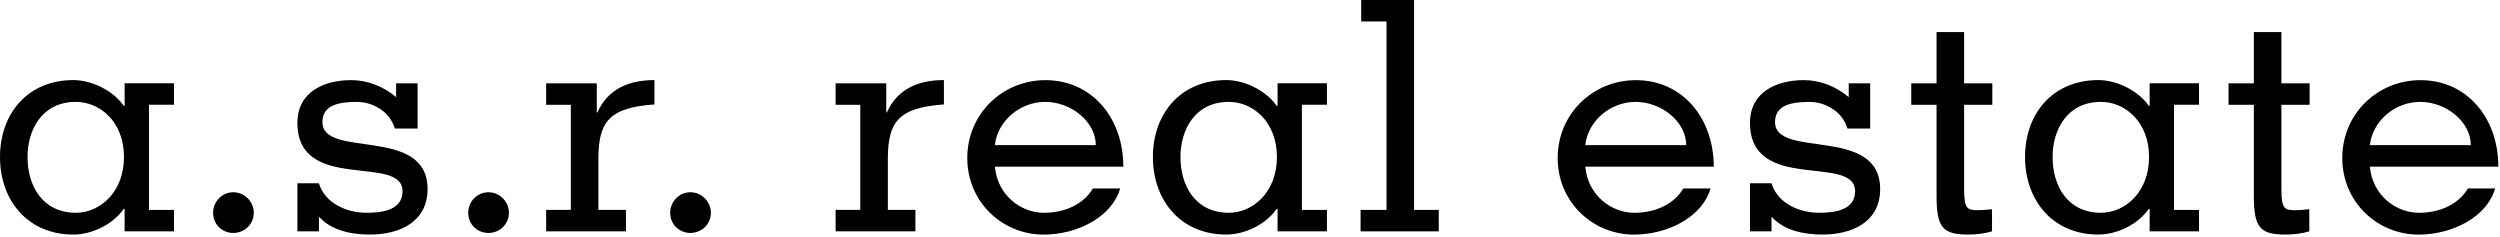 <?xml version="1.0" encoding="UTF-8"?>
<svg xmlns="http://www.w3.org/2000/svg" width="664" height="63" viewBox="0 0 664 63">
  <path d="M39.57 55.75 46.21 55.75 46.21 61.45 33.1 61.45 33.1 55.49 32.85 55.49C30.13 59.49 24.51 62.3 19.49 62.3 7.32 62.3-1.77635684e-14 53.19-1.77635684e-14 41.7-1.77635684e-14 30.21 7.32 21.27 19.49 21.27 24.51 21.27 30.13 24.16 32.85 28.08L33.1 28.08 33.1 22.12 46.21 22.12 46.21 27.82 39.57 27.82 39.57 55.75ZM20.16 56.51C26.54 56.51 32.93 51.06 32.93 41.7 32.93 32.34 26.55 27.06 20.16 27.06 11.22 27.06 7.31 34.38 7.31 41.7 7.31 49.28 11.23 56.51 20.16 56.51ZM67.41 56.51C67.41 59.57 64.94 61.87 61.96 61.87 58.98 61.87 56.6 59.57 56.6 56.51 56.6 53.53 58.98 51.06 61.96 51.06 64.94 51.06 67.41 53.53 67.41 56.51ZM84.69 61.45 78.99 61.45 78.99 48.68 84.69 48.68C86.48 54.38 92.61 56.51 97.29 56.51 100.69 56.51 106.91 56.17 106.91 50.81 106.91 40.77 78.99 51.41 78.99 32.6 78.99 24.43 86.05 21.28 93.29 21.28 97.63 21.28 101.89 22.98 105.21 25.79L105.21 22.13 110.91 22.13 110.91 34.13 104.87 34.13C104.19 31.92 102.83 30.13 100.96 28.94 99.17 27.75 97.04 27.07 94.75 27.07 89.73 27.07 85.64 28.01 85.64 32.43 85.64 42.3 113.56 33.28 113.56 50.22 113.56 58.98 106.07 62.3 98.24 62.3 93.39 62.3 88.03 61.28 84.71 57.54L84.71 61.45 84.69 61.45ZM135.17 56.51C135.17 59.57 132.7 61.87 129.72 61.87 126.74 61.87 124.36 59.57 124.36 56.51 124.36 53.53 126.74 51.06 129.72 51.06 132.71 51.06 135.17 53.53 135.17 56.51ZM158.5 29.87 158.67 29.87C161.48 23.57 167.1 21.27 173.82 21.27L173.82 27.74C161.74 28.59 158.93 32.34 158.93 42.29L158.93 55.74 166.25 55.74 166.25 61.44 145.06 61.44 145.06 55.74 151.61 55.74 151.61 27.83 145.06 27.83 145.06 22.13 158.51 22.13 158.51 29.87 158.5 29.87ZM188.81 56.51C188.81 59.57 186.34 61.87 183.36 61.87 180.38 61.87 178 59.57 178 56.51 178 53.53 180.38 51.06 183.36 51.06 186.34 51.06 188.81 53.53 188.81 56.51ZM235.38 29.87 235.55 29.87C238.36 23.57 243.98 21.27 250.7 21.27L250.7 27.74C238.62 28.59 235.81 32.34 235.81 42.29L235.81 55.74 243.13 55.74 243.13 61.44 221.94 61.44 221.94 55.74 228.49 55.74 228.49 27.83 221.94 27.83 221.94 22.13 235.39 22.13 235.39 29.87 235.38 29.87ZM264.24 44.26C264.92 51.92 271.22 56.52 277.26 56.52 283.22 56.52 287.98 53.96 290.28 50.05L297.51 50.05C295.38 57.54 286.28 62.31 277.17 62.31 266.28 62.31 256.91 53.71 256.91 41.97 256.91 30.23 266.27 21.29 277.68 21.29 290.02 21.29 298.36 31.33 298.36 44.27L264.24 44.27 264.24 44.26ZM291.05 38.55C291.05 32.34 284.5 27.06 277.6 27.06 270.88 27.06 264.92 32.16 264.24 38.55L291.05 38.55ZM345.79 55.75 352.43 55.75 352.43 61.45 339.32 61.45 339.32 55.49 339.06 55.49C336.34 59.49 330.72 62.3 325.7 62.3 313.53 62.3 306.21 53.19 306.21 41.7 306.21 30.21 313.53 21.27 325.7 21.27 330.72 21.27 336.34 24.16 339.06 28.08L339.32 28.08 339.32 22.12 352.43 22.12 352.43 27.82 345.79 27.82 345.79 55.75ZM326.38 56.51C332.76 56.51 339.15 51.06 339.15 41.7 339.15 32.34 332.77 27.06 326.38 27.06 317.44 27.06 313.53 34.38 313.53 41.7 313.53 49.28 317.44 56.51 326.38 56.51Z"></path>
  <polygon points="361.37 61.45 361.37 55.75 368.26 55.75 368.26 5.7 361.54 5.7 361.54 0 375.58 0 375.58 55.75 382.13 55.75 382.13 61.45"></polygon>
  <path d="M421.05 44.26C421.73 51.92 428.03 56.52 434.07 56.52 440.03 56.52 444.8 53.96 447.09 50.05L454.32 50.05C452.19 57.54 443.08 62.31 433.98 62.31 423.09 62.31 413.72 53.71 413.72 41.97 413.72 30.23 423.08 21.29 434.49 21.29 446.83 21.29 455.17 31.33 455.17 44.27L421.05 44.27 421.05 44.26ZM447.86 38.55C447.86 32.34 441.31 27.06 434.41 27.06 427.68 27.06 421.73 32.16 421.05 38.55L447.86 38.55ZM470.5 61.45 464.8 61.45 464.8 48.68 470.5 48.68C472.29 54.38 478.41 56.51 483.1 56.51 486.5 56.51 492.72 56.17 492.72 50.81 492.72 40.77 464.8 51.41 464.8 32.6 464.8 24.43 471.87 21.28 479.1 21.28 483.44 21.28 487.7 22.98 491.02 25.79L491.02 22.13 496.72 22.13 496.72 34.13 490.68 34.13C490 31.92 488.64 30.13 486.77 28.94 484.98 27.75 482.86 27.07 480.56 27.07 475.54 27.07 471.45 28.01 471.45 32.43 471.45 42.3 499.37 33.28 499.37 50.22 499.37 58.98 491.88 62.3 484.05 62.3 479.2 62.3 473.84 61.28 470.52 57.54L470.52 61.45 470.5 61.45ZM529.16 22.13 529.16 27.83 521.67 27.83 521.67 50.04C521.67 55.49 522.44 55.83 525.42 55.83 526.61 55.83 527.89 55.66 529.08 55.58L529.08 61.45C527.04 62.05 524.91 62.3 522.78 62.3 515.97 62.3 514.35 60.43 514.35 52L514.35 27.83 507.63 27.83 507.63 22.13 514.35 22.13 514.35 8.51 521.67 8.51 521.67 22.13 529.16 22.13ZM577.42 55.75 584.06 55.75 584.06 61.45 570.95 61.45 570.95 55.49 570.7 55.49C567.98 59.49 562.36 62.3 557.34 62.3 545.17 62.3 537.85 53.19 537.85 41.7 537.85 30.21 545.17 21.27 557.34 21.27 562.36 21.27 567.98 24.16 570.7 28.08L570.95 28.08 570.95 22.12 584.06 22.12 584.06 27.82 577.42 27.82 577.42 55.75ZM558.02 56.51C564.4 56.51 570.79 51.06 570.79 41.7 570.79 32.34 564.41 27.06 558.02 27.06 549.08 27.06 545.17 34.38 545.17 41.7 545.16 49.28 549.08 56.51 558.02 56.51ZM613.43 22.13 613.43 27.83 605.94 27.83 605.94 50.04C605.94 55.49 606.71 55.83 609.69 55.83 610.88 55.83 612.16 55.66 613.35 55.58L613.35 61.45C611.31 62.05 609.18 62.3 607.05 62.3 600.24 62.3 598.62 60.43 598.62 52L598.62 27.83 591.9 27.83 591.9 22.13 598.62 22.13 598.62 8.51 605.94 8.51 605.94 22.13 613.43 22.13ZM629.44 44.26C630.12 51.92 636.42 56.52 642.46 56.52 648.42 56.52 653.19 53.96 655.48 50.05L662.71 50.05C660.58 57.54 651.47 62.31 642.37 62.31 631.48 62.31 622.11 53.71 622.11 41.97 622.11 30.23 631.47 21.29 642.88 21.29 655.22 21.29 663.56 31.33 663.56 44.27L629.44 44.27 629.44 44.26ZM656.25 38.55C656.25 32.34 649.7 27.06 642.8 27.06 636.07 27.06 630.12 32.16 629.44 38.55L656.25 38.55Z"></path>
</svg>
